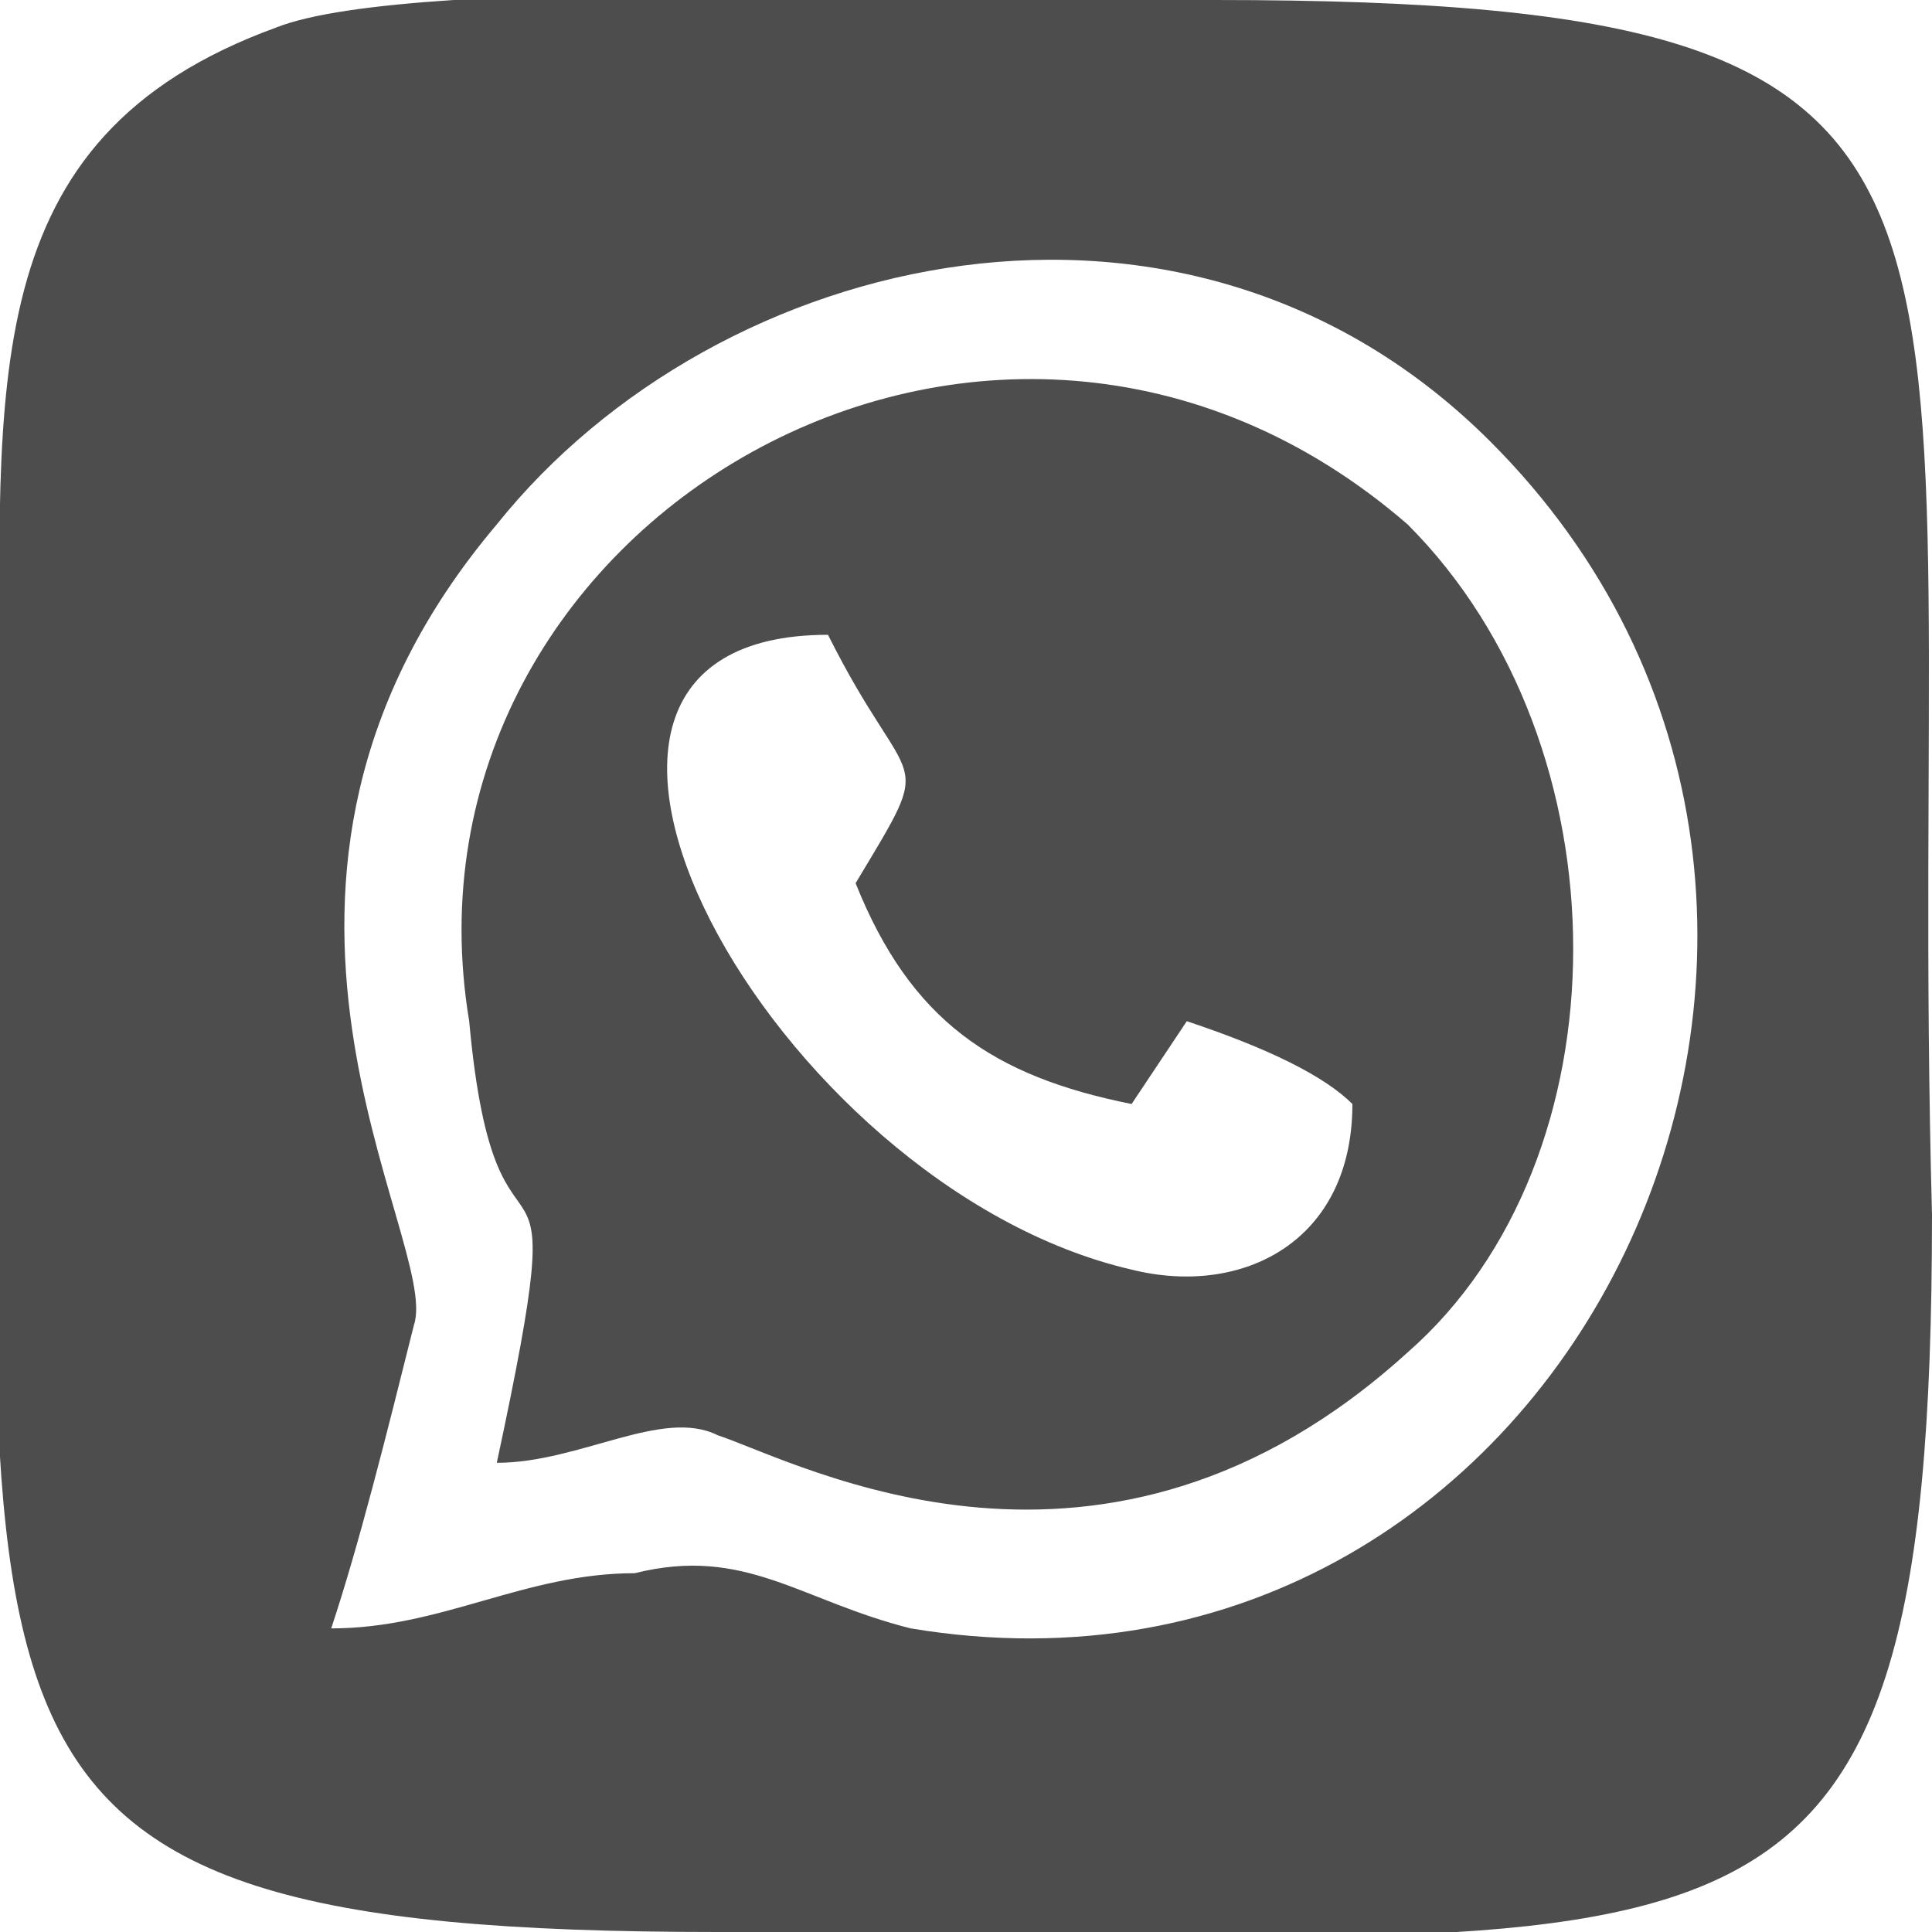 <?xml version="1.0" encoding="UTF-8"?>
<!DOCTYPE svg PUBLIC "-//W3C//DTD SVG 1.1//EN" "http://www.w3.org/Graphics/SVG/1.1/DTD/svg11.dtd">
<!-- Creator: CorelDRAW 2021 (64-Bit) -->
<svg xmlns="http://www.w3.org/2000/svg" xml:space="preserve" width="30px" height="30px" version="1.1" shape-rendering="geometricPrecision" text-rendering="geometricPrecision" image-rendering="optimizeQuality" fill-rule="evenodd" clip-rule="evenodd"
viewBox="0 0 700 700"
 xmlns:xlink="http://www.w3.org/1999/xlink"
 xmlns:xodm="http://www.corel.com/coreldraw/odm/2003">
 <g id="Layer_x0020_1">
  <path fill="#4D4D4D" d="M120 590c10,-30 20,-70 30,-110 10,-30 -80,-160 30,-290 80,-100 250,-140 360,-30 170,170 30,470 -210,430 -40,-10 -60,-30 -100,-20 -40,0 -70,20 -110,20zm190 -270c20,50 50,70 100,80l20 -30c30,10 50,20 60,30 0,50 -40,70 -80,60 -130,-30 -240,-230 -110,-230 30,60 40,40 10,90zm-130 210c30,0 60,-20 80,-10 30,10 140,70 250,-30 80,-70 80,-220 0,-300 -150,-130 -370,0 -340,180 10,110 40,20 10,160zm-80 -520c-110,40 -100,130 -100,250 0,370 -40,440 260,440 370,0 440,40 440,-260 -10,-370 50,-440 -260,-440 -70,0 -290,-10 -340,10z"/>
 </g>
</svg>
